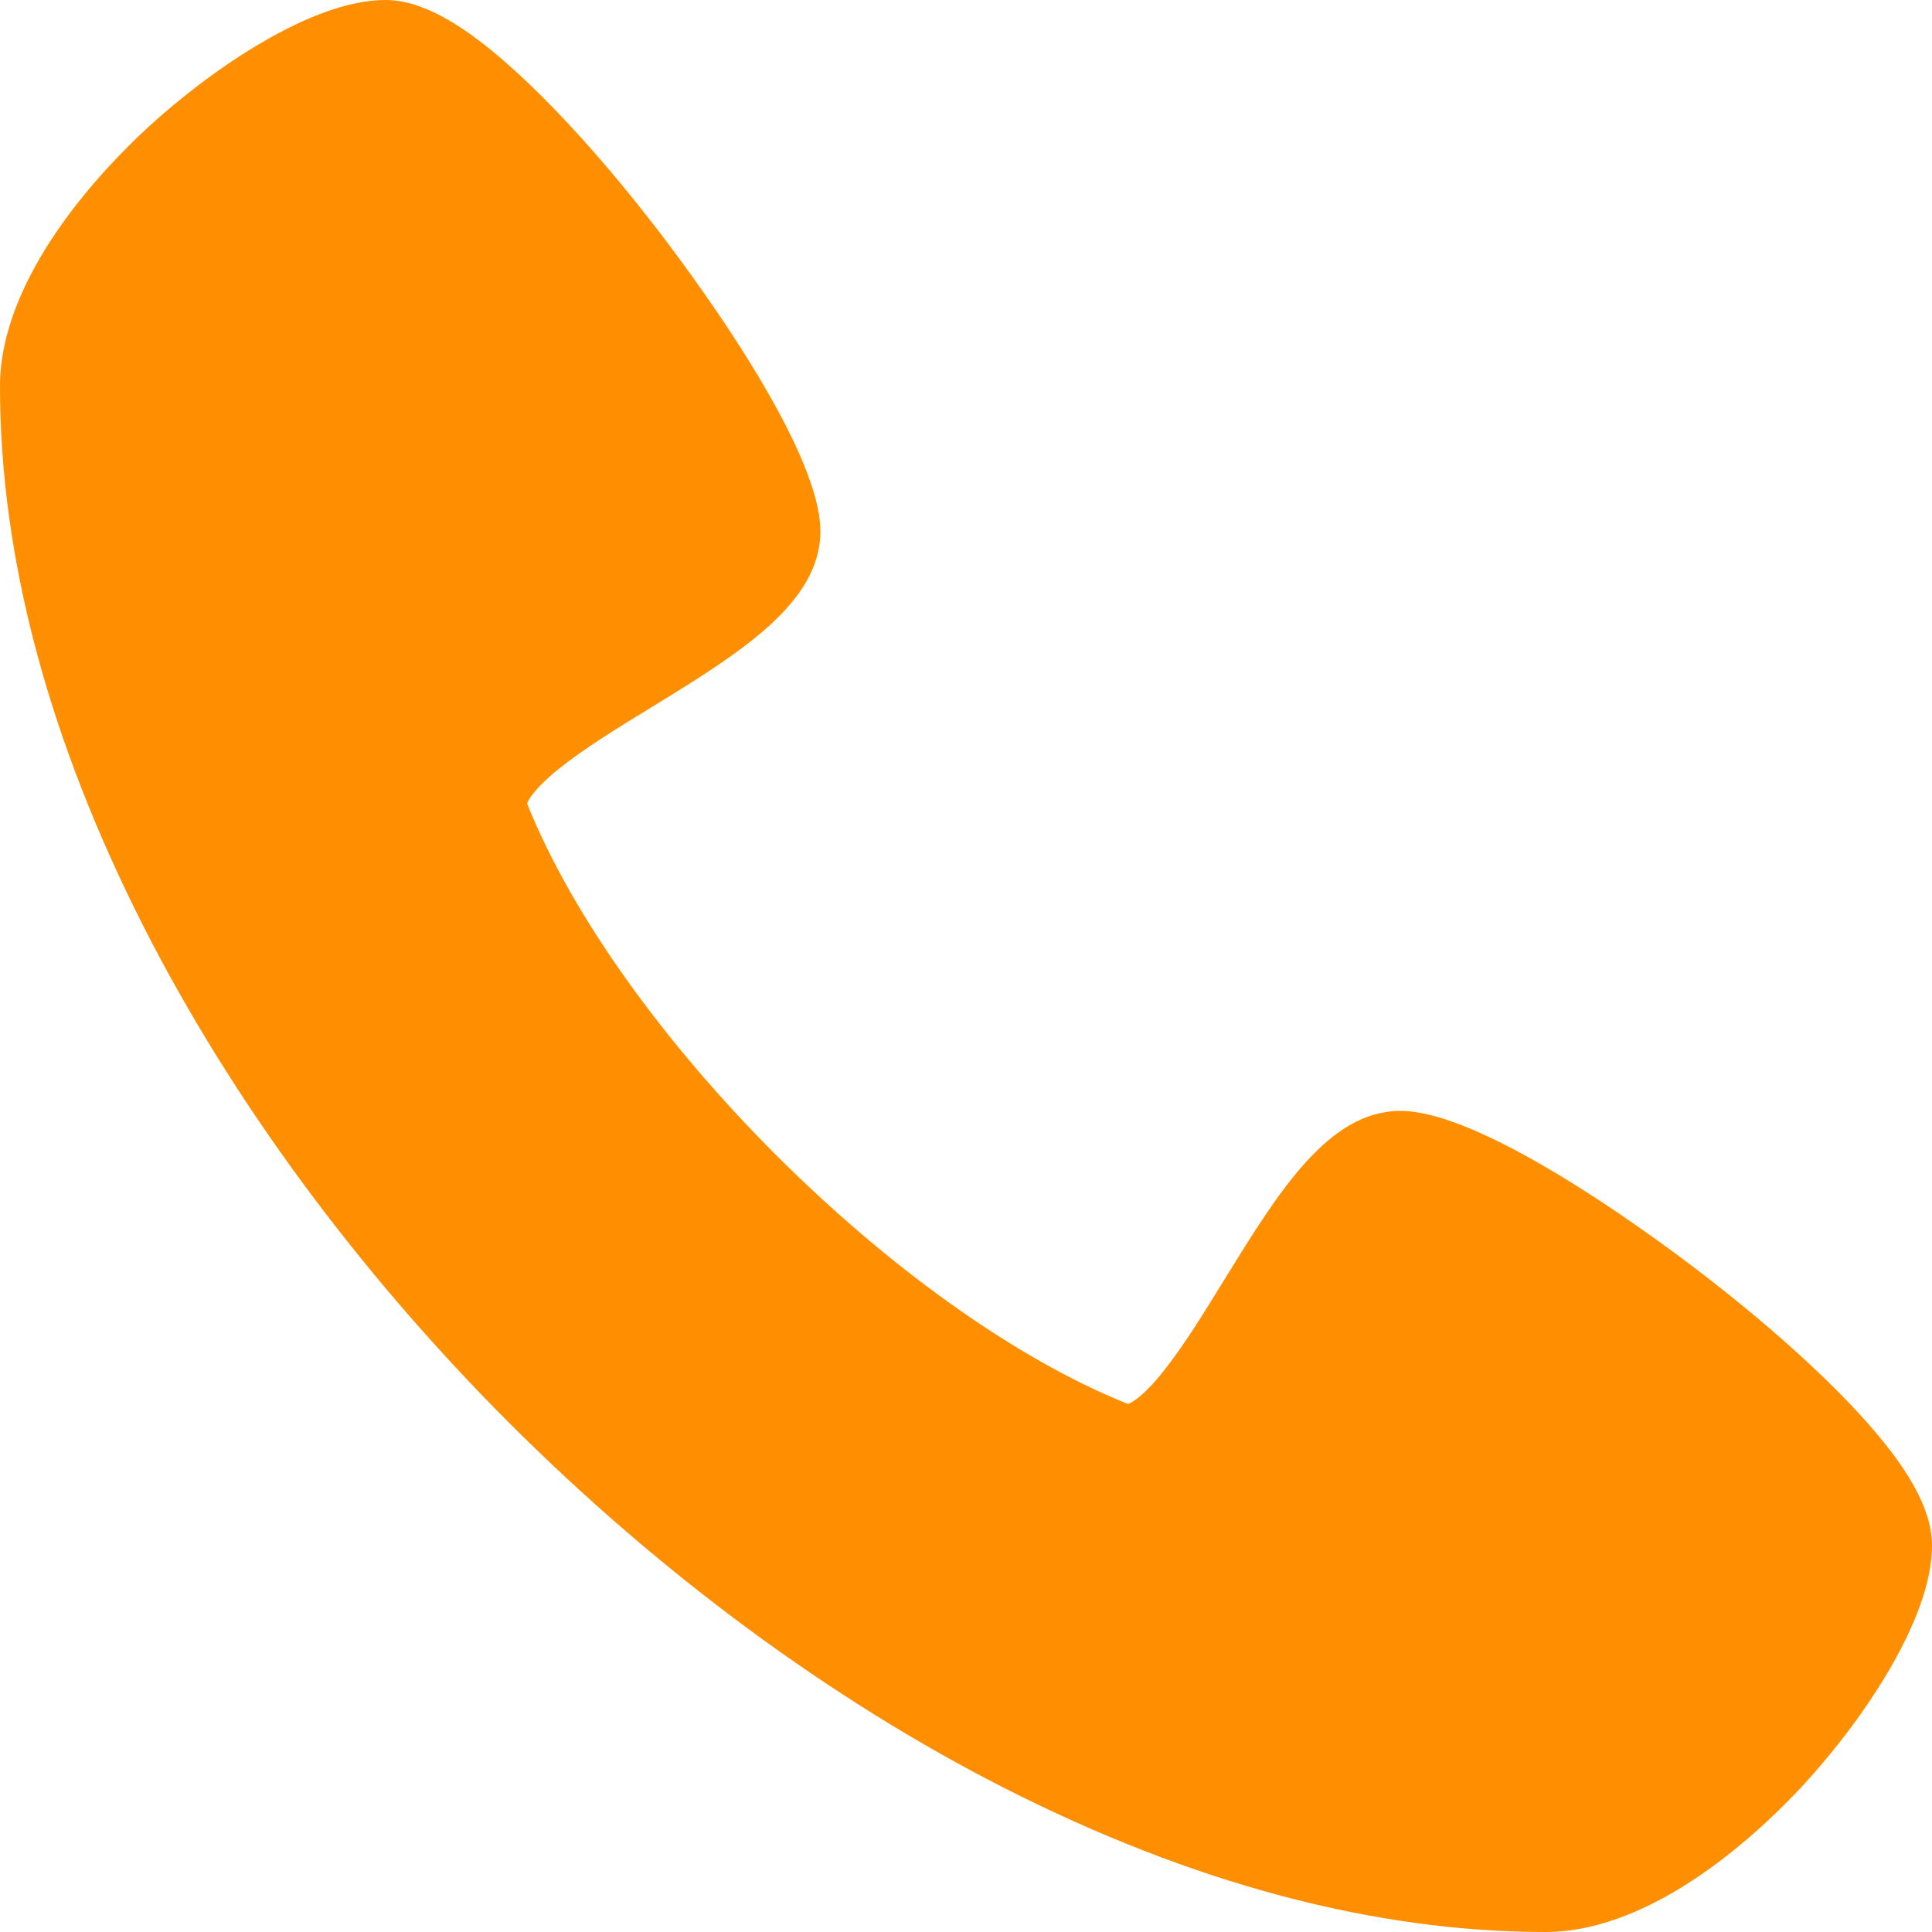 <?xml version="1.0" encoding="UTF-8"?> <svg xmlns="http://www.w3.org/2000/svg" width="16" height="16" viewBox="0 0 16 16" fill="none"> <path d="M12.799 16C11.382 16 9.873 15.598 8.316 14.807C6.88 14.076 5.463 13.03 4.215 11.782C2.968 10.534 1.923 9.116 1.193 7.681C0.402 6.124 0 4.617 0 3.2C0 2.282 0.857 1.394 1.224 1.056C1.754 0.569 2.586 0 3.191 0C3.493 0 3.845 0.197 4.301 0.619C4.642 0.934 5.025 1.361 5.408 1.854C5.64 2.152 6.794 3.672 6.794 4.4C6.794 4.997 6.117 5.414 5.402 5.853C5.125 6.022 4.839 6.198 4.633 6.363C4.412 6.541 4.371 6.634 4.365 6.655C5.125 8.548 7.448 10.869 9.341 11.627C9.358 11.622 9.452 11.585 9.632 11.36C9.797 11.154 9.974 10.868 10.143 10.592C10.584 9.877 11 9.2 11.597 9.2C12.326 9.2 13.847 10.353 14.144 10.585C14.638 10.968 15.065 11.351 15.381 11.691C15.803 12.147 16 12.499 16 12.8C16 13.406 15.431 14.24 14.945 14.771C14.605 15.141 13.717 16 12.798 16H12.799Z" fill="#FF8F00"></path> </svg> 